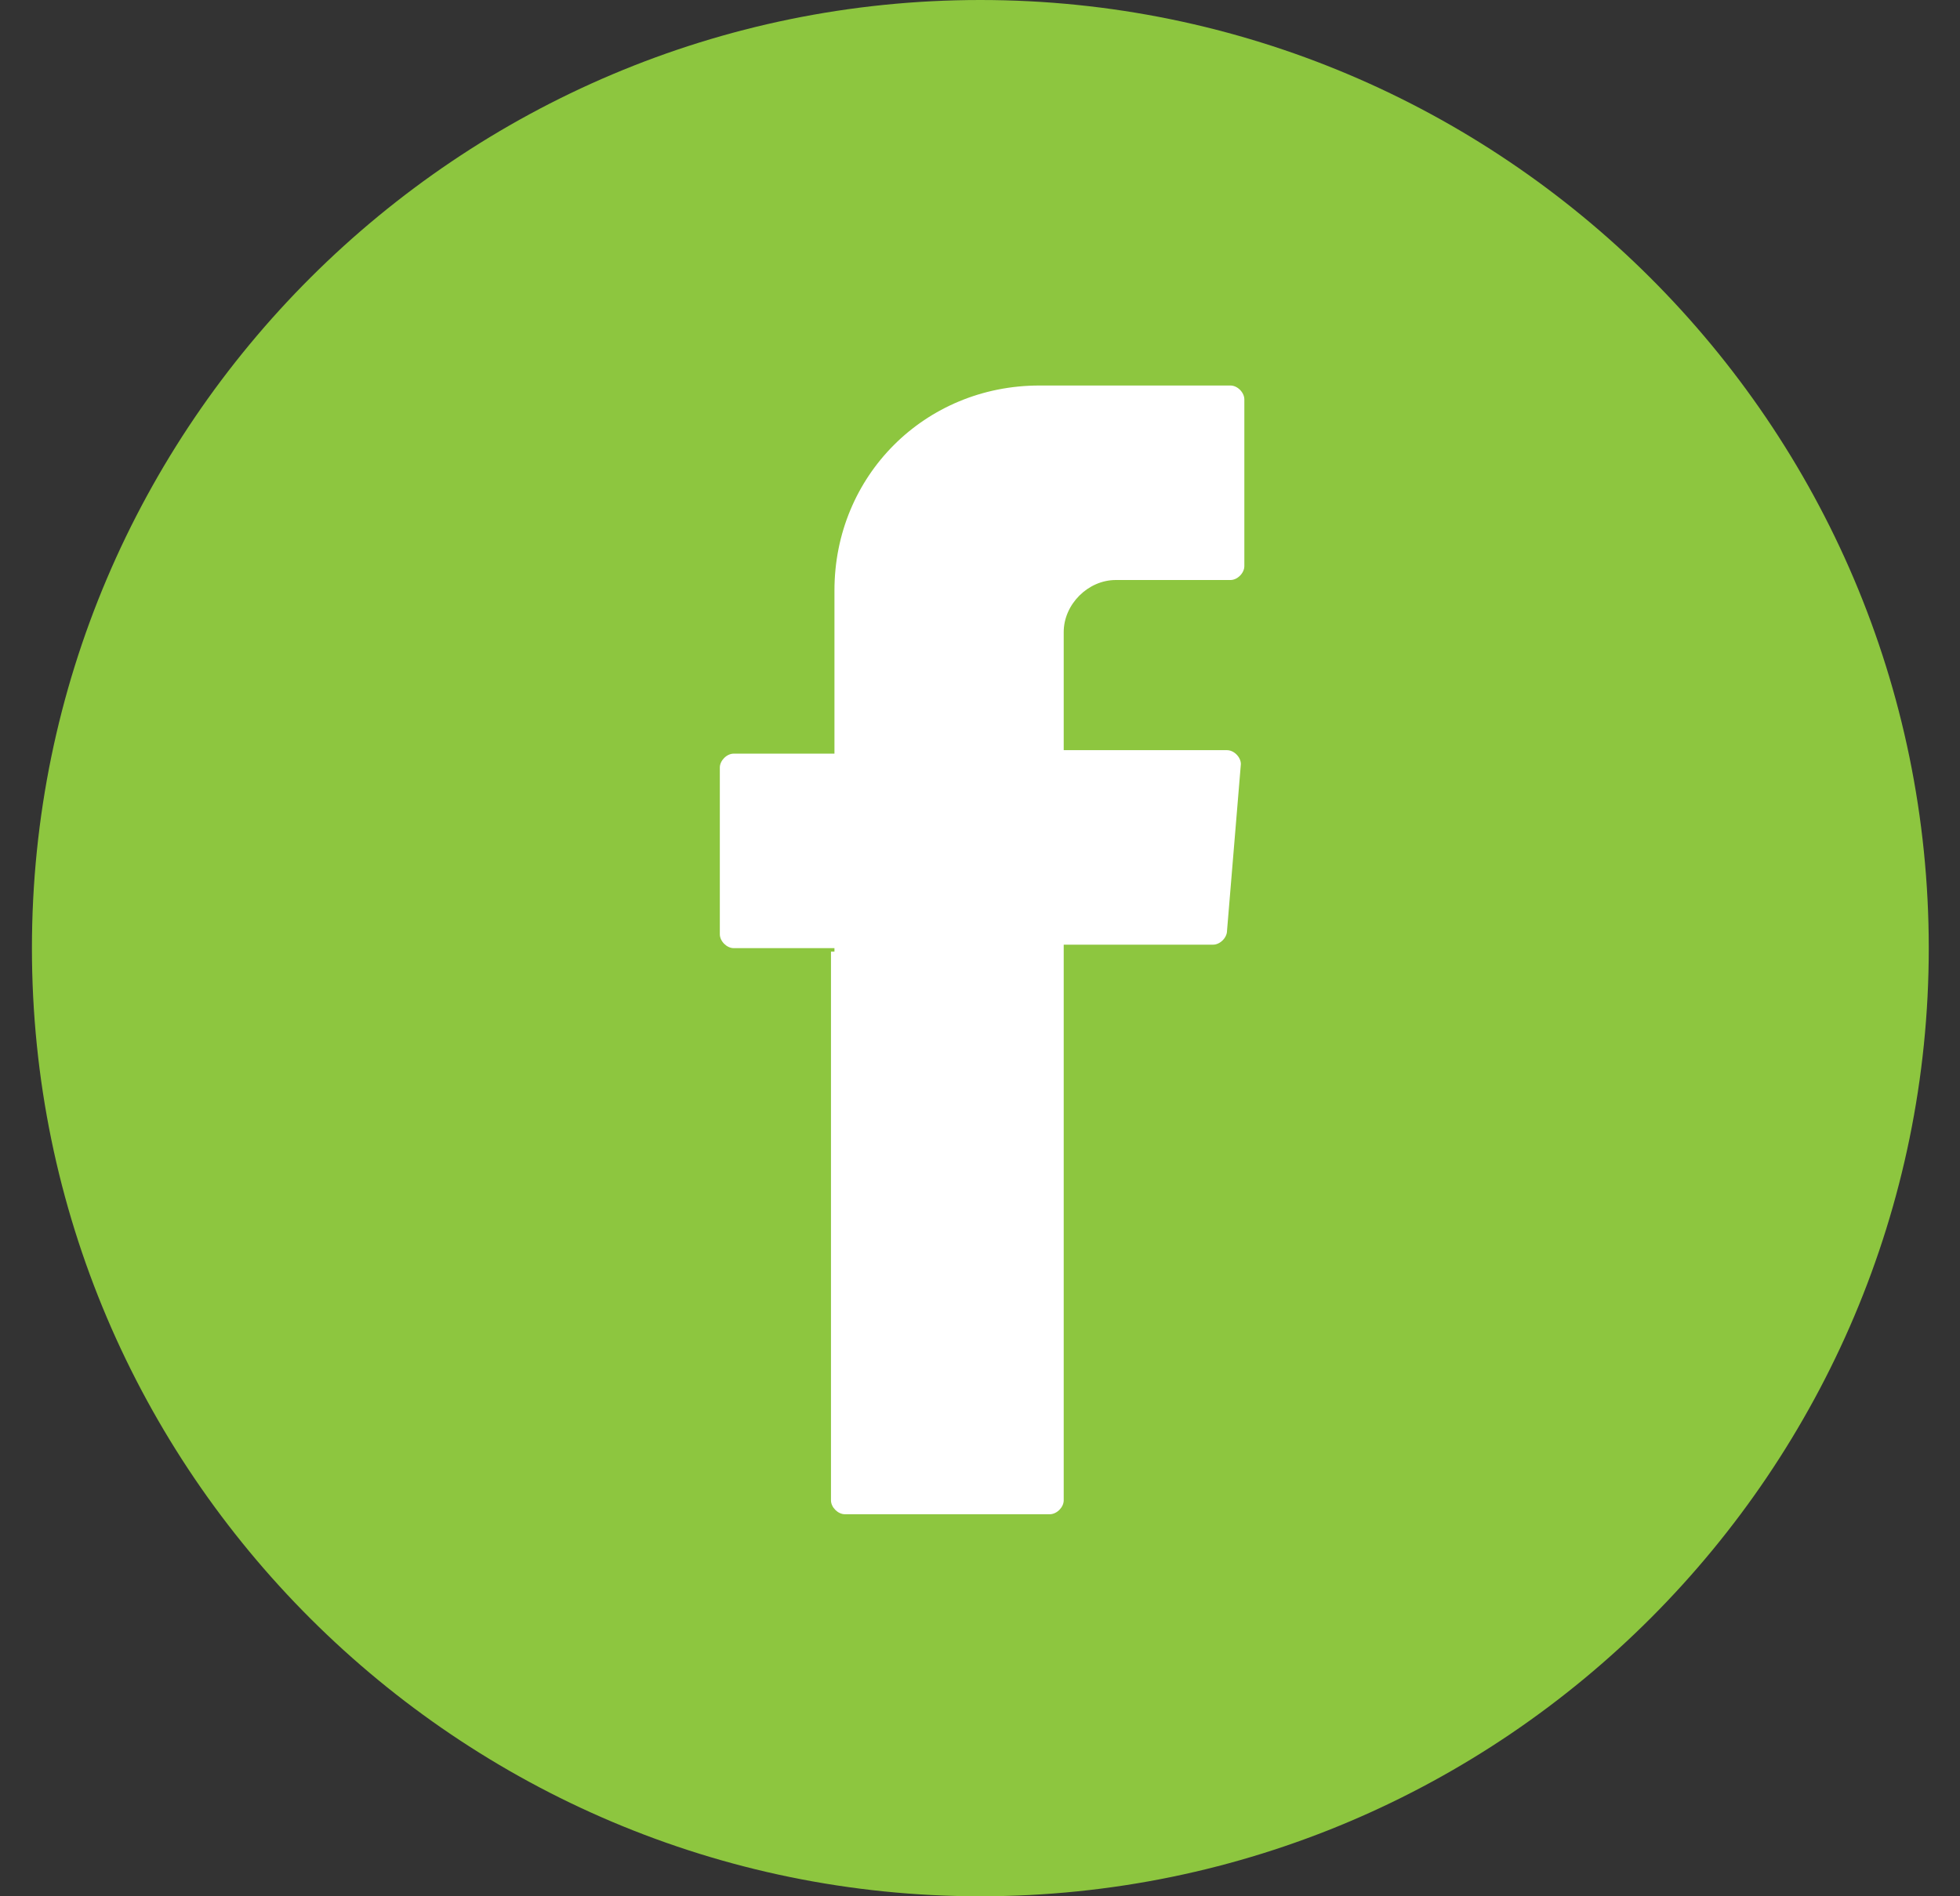 <svg width="31" height="30" viewBox="0 0 31 30" fill="none" xmlns="http://www.w3.org/2000/svg">
<rect x="0" y="0" width="31" height="30" fill="#333333" stroke="none"/>
<path d="M15.505 30C7.264 30 0.505 23.297 0.505 15C0.505 6.703 7.264 0 15.505 0C23.747 0 30.506 6.703 30.506 15C30.506 23.242 23.802 30 15.505 30Z" fill="#8DC63F"/>
<path fill-rule="evenodd" clip-rule="evenodd" d="M13.143 15.055V23.736C13.143 23.846 13.253 23.956 13.363 23.956H16.604C16.714 23.956 16.824 23.846 16.824 23.736V14.945H19.187C19.297 14.945 19.407 14.835 19.407 14.725L19.626 12.088C19.626 11.978 19.517 11.868 19.407 11.868H16.824V10C16.824 9.56 17.209 9.176 17.648 9.176H19.462C19.572 9.176 19.681 9.066 19.681 8.956V6.319C19.681 6.209 19.572 6.099 19.462 6.099H16.44C14.626 6.099 13.198 7.527 13.198 9.341V11.923H11.604C11.495 11.923 11.385 12.033 11.385 12.143V14.78C11.385 14.89 11.495 15 11.604 15H13.198V15.055H13.143Z" fill="white"/>
</svg>
